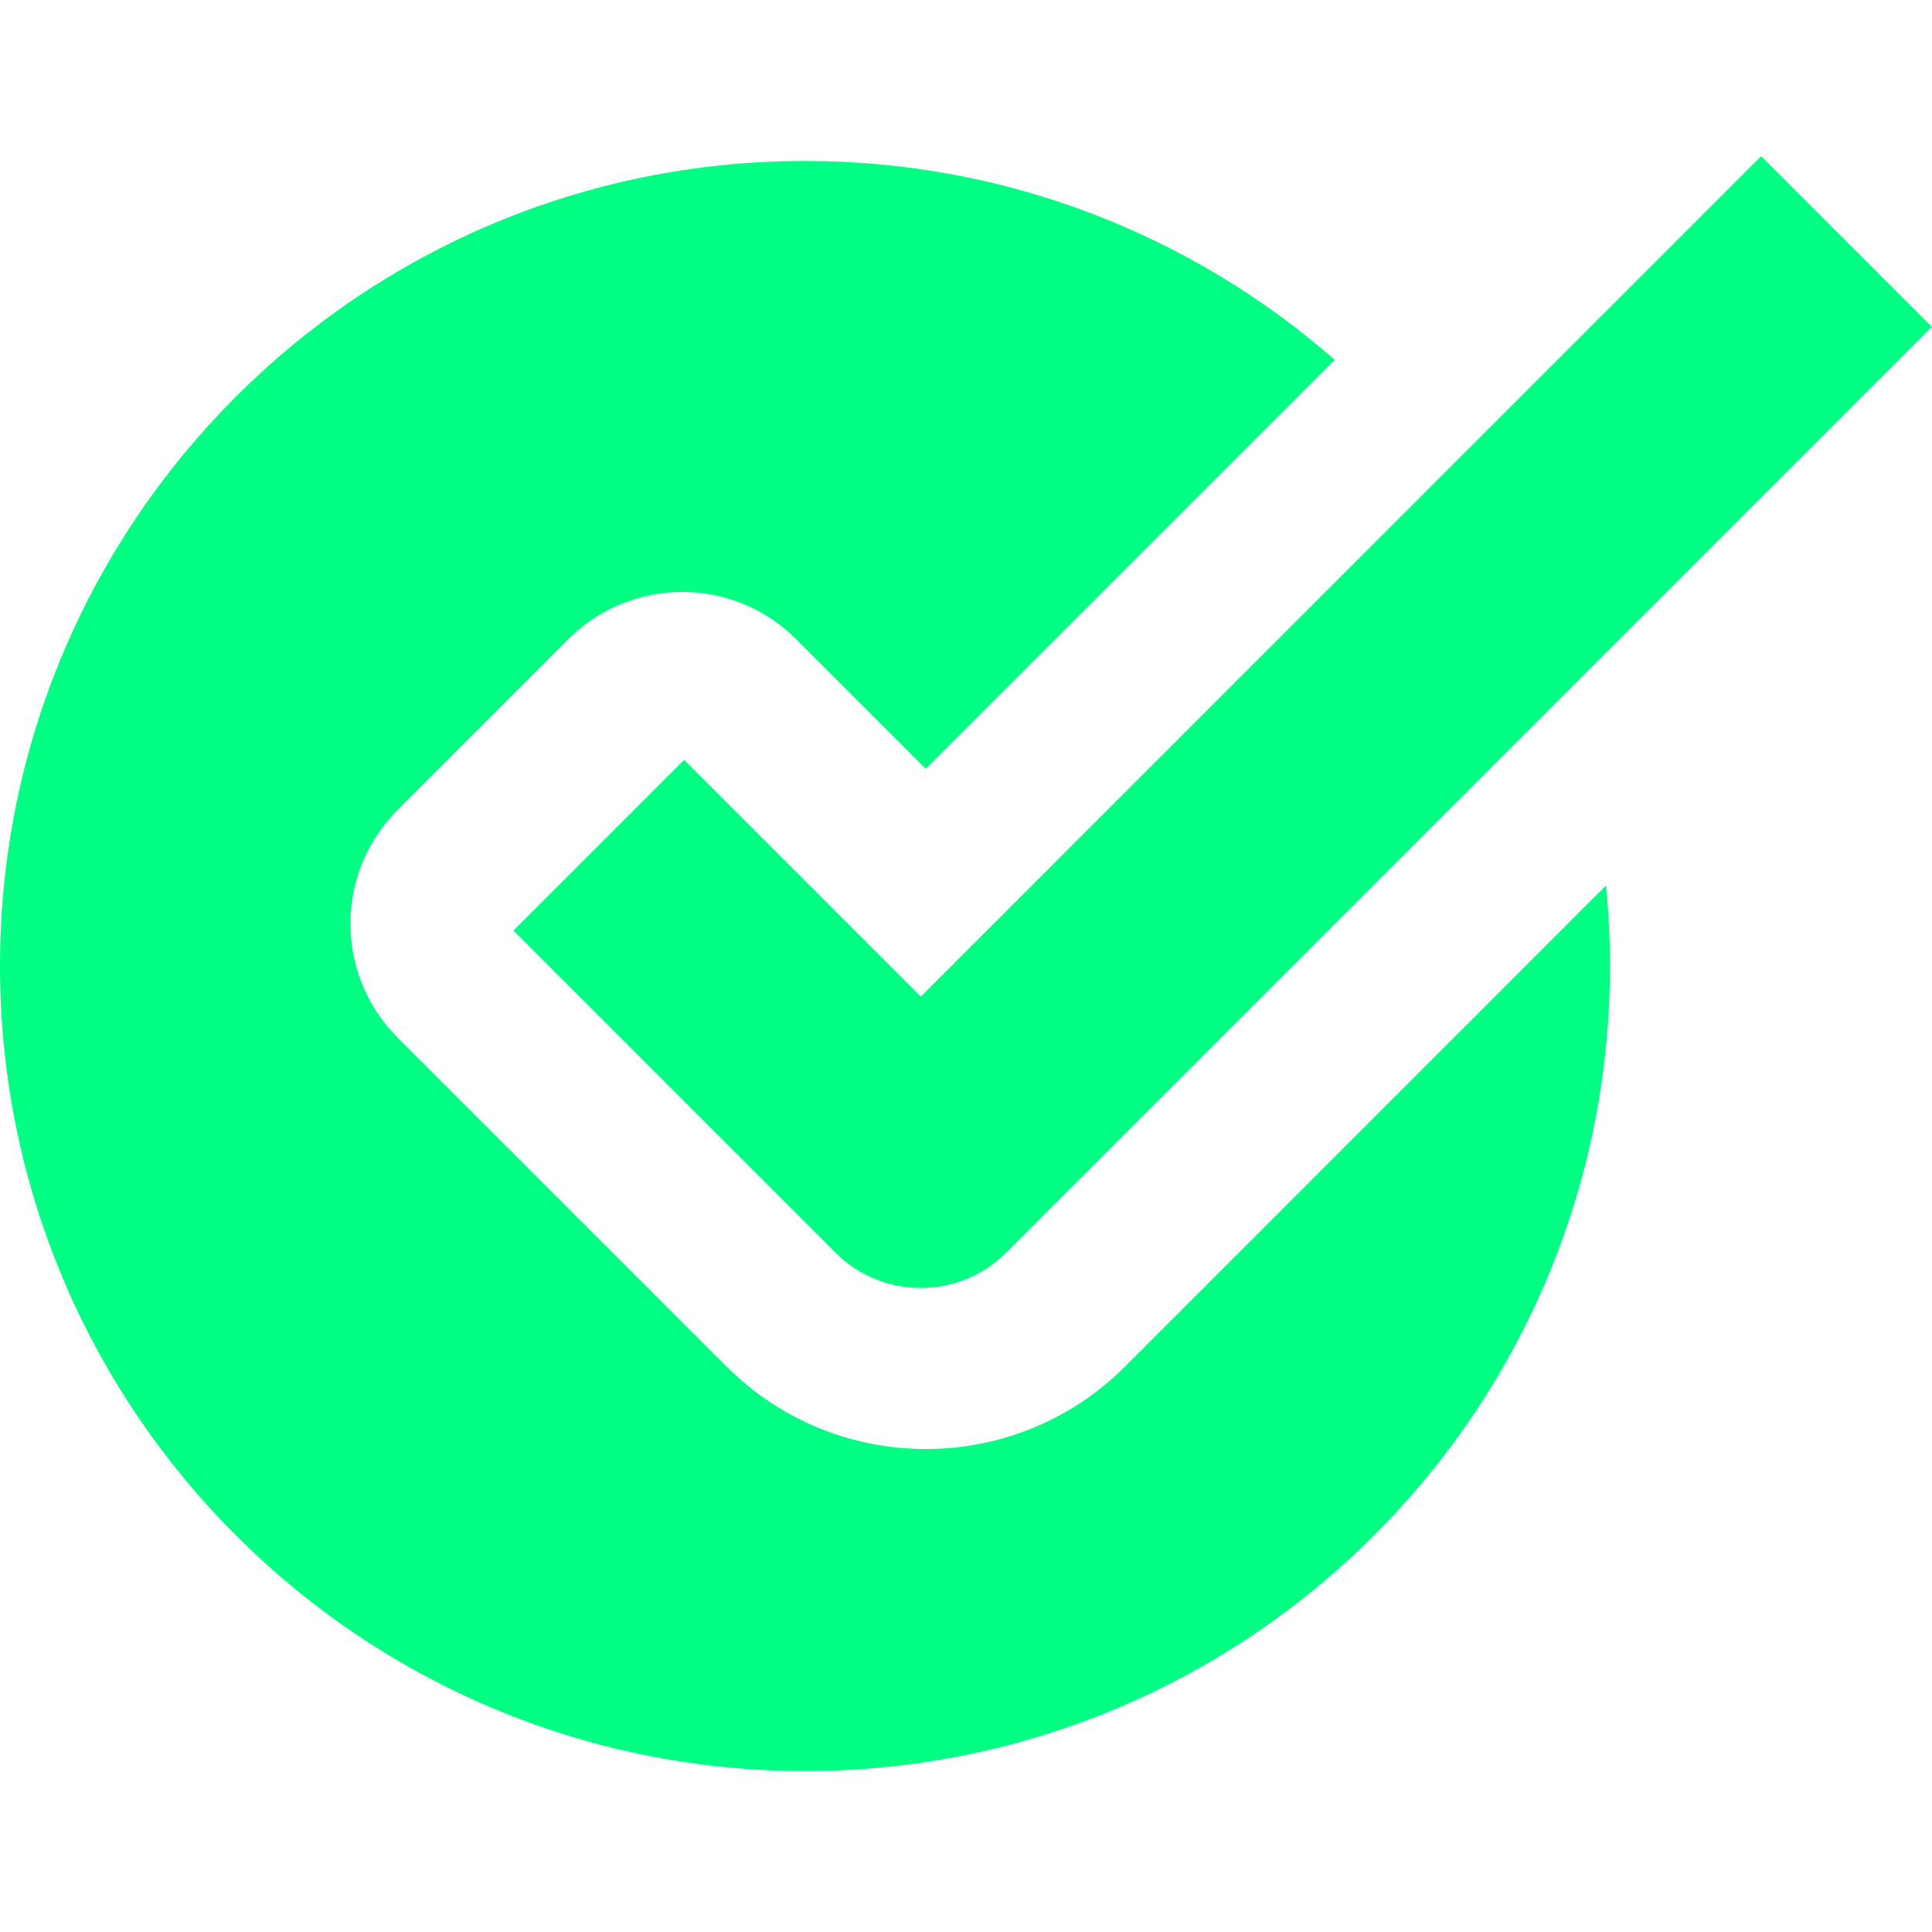 <svg width="16" height="16" viewBox="0 0 16 16" fill="none" xmlns="http://www.w3.org/2000/svg">
<path fill-rule="evenodd" clip-rule="evenodd" d="M8.333 10.374L15.999 2.707L14.585 1.293L7.626 8.253L5.666 6.293L4.252 7.707L6.919 10.374C7.309 10.764 7.942 10.764 8.333 10.374ZM6.667 1.333C8.347 1.333 9.881 1.955 11.054 2.98L7.667 6.367L6.593 5.293C6.072 4.772 5.228 4.772 4.707 5.293L3.293 6.707C2.772 7.228 2.772 8.072 3.293 8.593L6.017 11.317C6.928 12.228 8.406 12.228 9.317 11.317L13.3 7.333C13.322 7.552 13.333 7.775 13.333 8C13.333 11.682 10.348 14.667 6.667 14.667C2.985 14.667 0 11.682 0 8C0 4.318 2.985 1.333 6.667 1.333Z" fill="#00FF83"/>
</svg>
